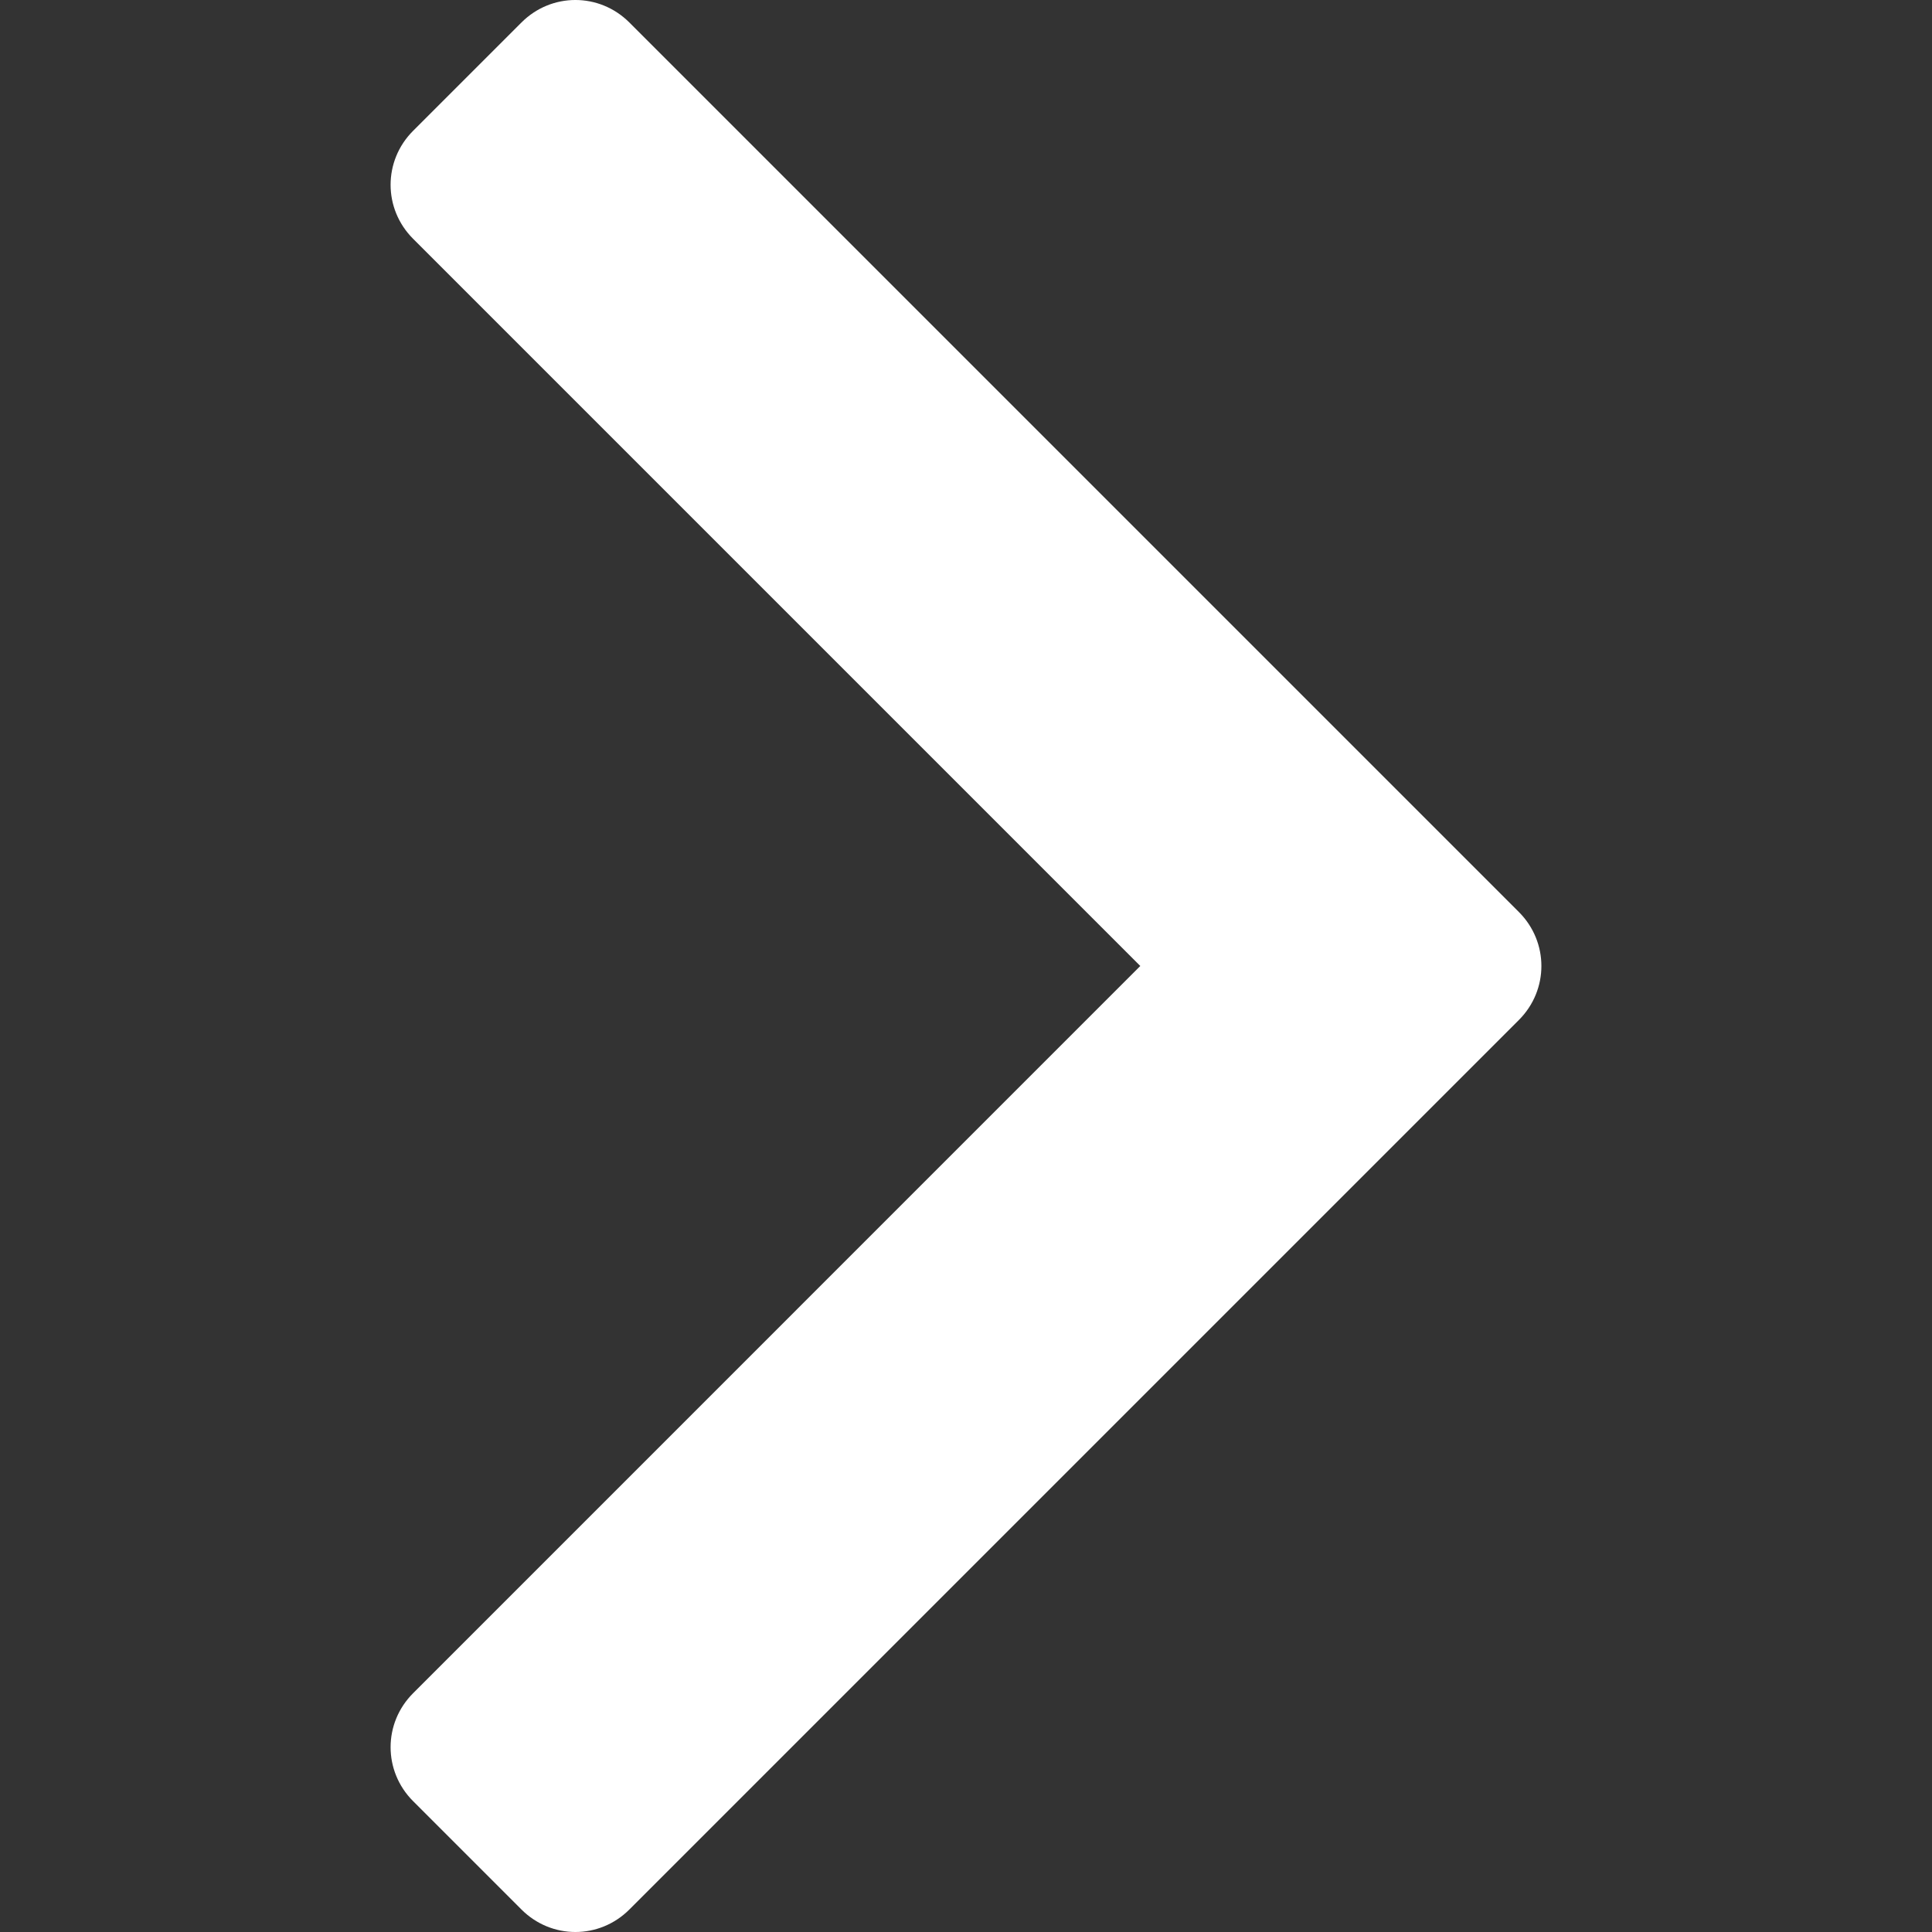 <?xml version="1.0" encoding="utf-8"?>
<!-- Generator: Adobe Illustrator 16.0.0, SVG Export Plug-In . SVG Version: 6.00 Build 0)  -->
<!DOCTYPE svg PUBLIC "-//W3C//DTD SVG 1.1//EN" "http://www.w3.org/Graphics/SVG/1.1/DTD/svg11.dtd">
<svg version="1.1" id="Layer_1" xmlns="http://www.w3.org/2000/svg" xmlns:xlink="http://www.w3.org/1999/xlink" x="0px" y="0px"
	 width="150px" height="150px" viewBox="0 0 150 150" enable-background="new 0 0 150 150" xml:space="preserve">
<rect x="0" y="0" width="150" height="150" fill="#333333" stroke="none"/>
<path fill="#FFFFFF" d="M117.929,70.812L48.862,1.745c-2.327-2.327-6.05-2.327-8.375,0l-8.416,8.414
	c-2.327,2.328-2.327,6.051,0,8.378l56.46,56.462l-56.46,56.464c-2.327,2.327-2.327,6.049,0,8.376l8.416,8.416
	c2.327,2.327,6.048,2.327,8.375,0l69.066-69.066C120.255,76.862,120.255,73.139,117.929,70.812z"/>
</svg>
